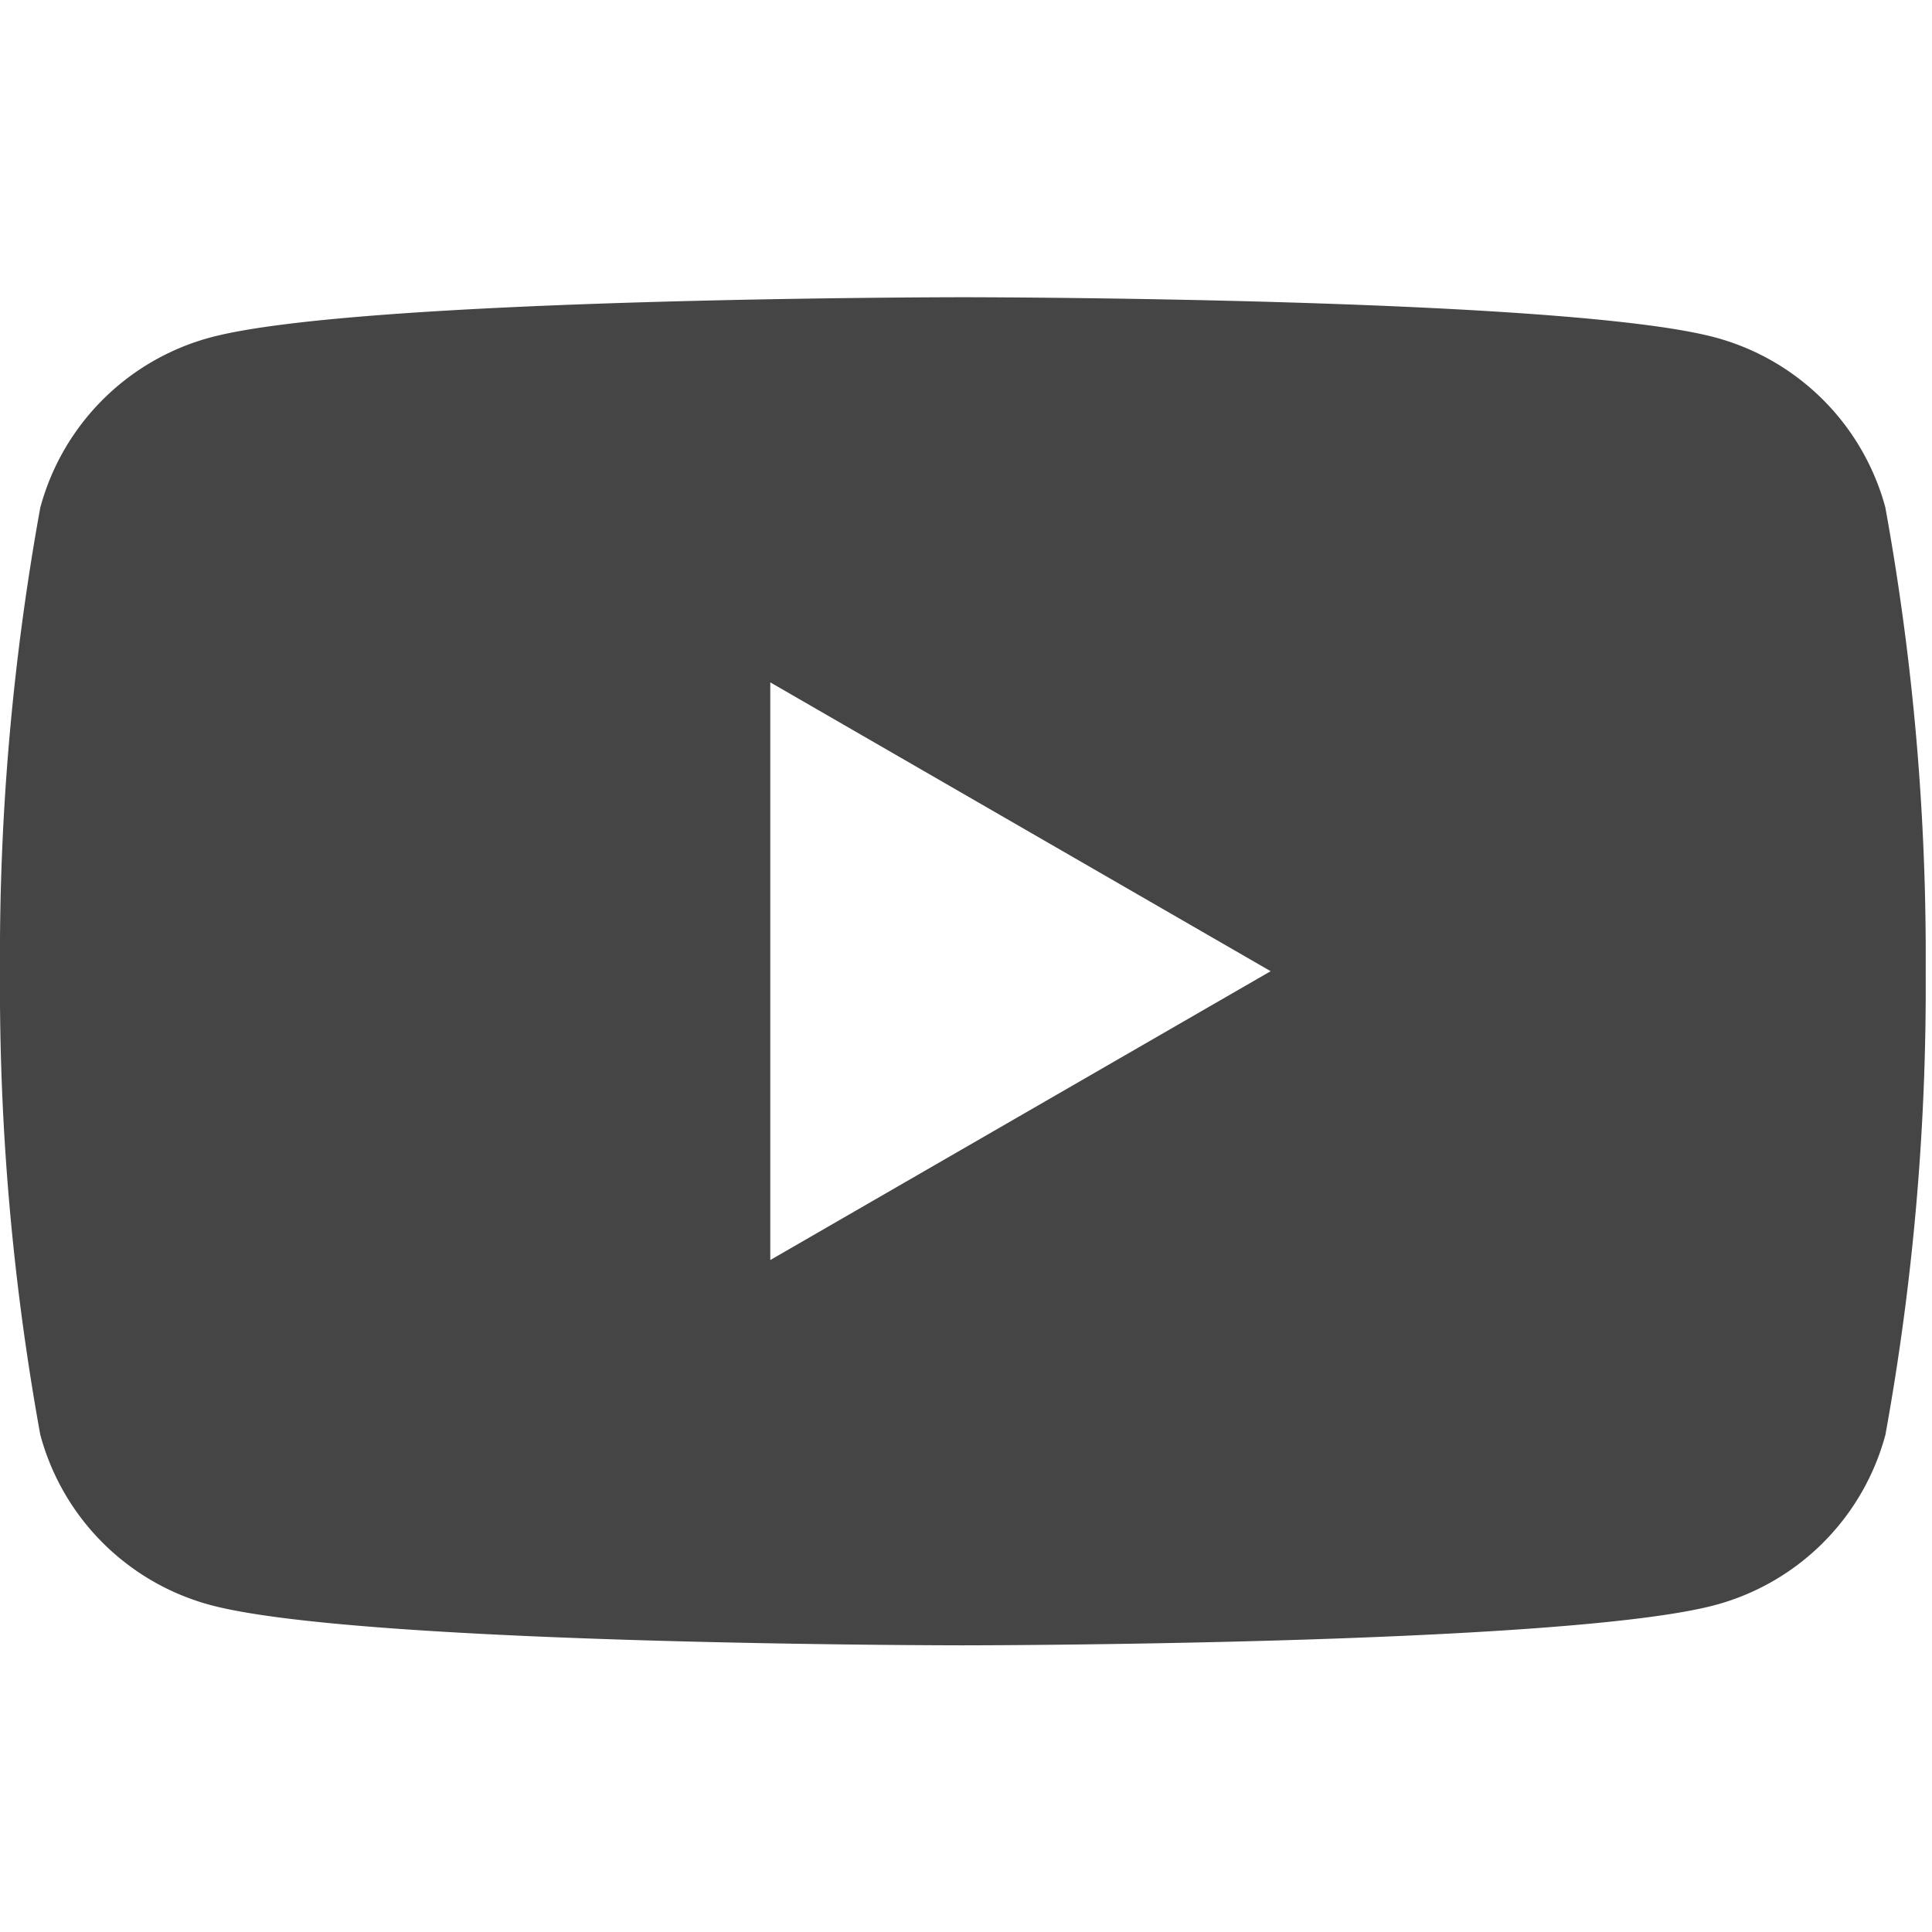 <svg xmlns="http://www.w3.org/2000/svg" xmlns:xlink="http://www.w3.org/1999/xlink" width="26" height="26" viewBox="0 0 26 26">
  <defs>
    <clipPath id="clip-path">
      <rect id="長方形_331" data-name="長方形 331" width="26" height="26" transform="translate(-12350 2943)" fill="#fff"/>
    </clipPath>
  </defs>
  <g id="マスクグループ_66" data-name="マスクグループ 66" transform="translate(12350 -2943)" clip-path="url(#clip-path)">
    <g id="グループ_324" data-name="グループ 324" transform="translate(-12350 2947)">
      <path id="パス_1160" data-name="パス 1160" d="M25.373,2.832A3.245,3.245,0,0,0,23.082.541C21.061,0,12.957,0,12.957,0S4.854,0,2.833.541A3.245,3.245,0,0,0,.542,2.832,33.7,33.7,0,0,0,0,9.07a33.686,33.686,0,0,0,.542,6.237A3.243,3.243,0,0,0,2.833,17.6c2.021.542,10.124.542,10.124.542s8.1,0,10.125-.542a3.243,3.243,0,0,0,2.291-2.291,33.686,33.686,0,0,0,.542-6.237,33.7,33.7,0,0,0-.542-6.238M10.366,12.957V5.183L17.1,9.07Z" transform="translate(0 0)" fill="#454545"/>
    </g>
  </g>
</svg>
